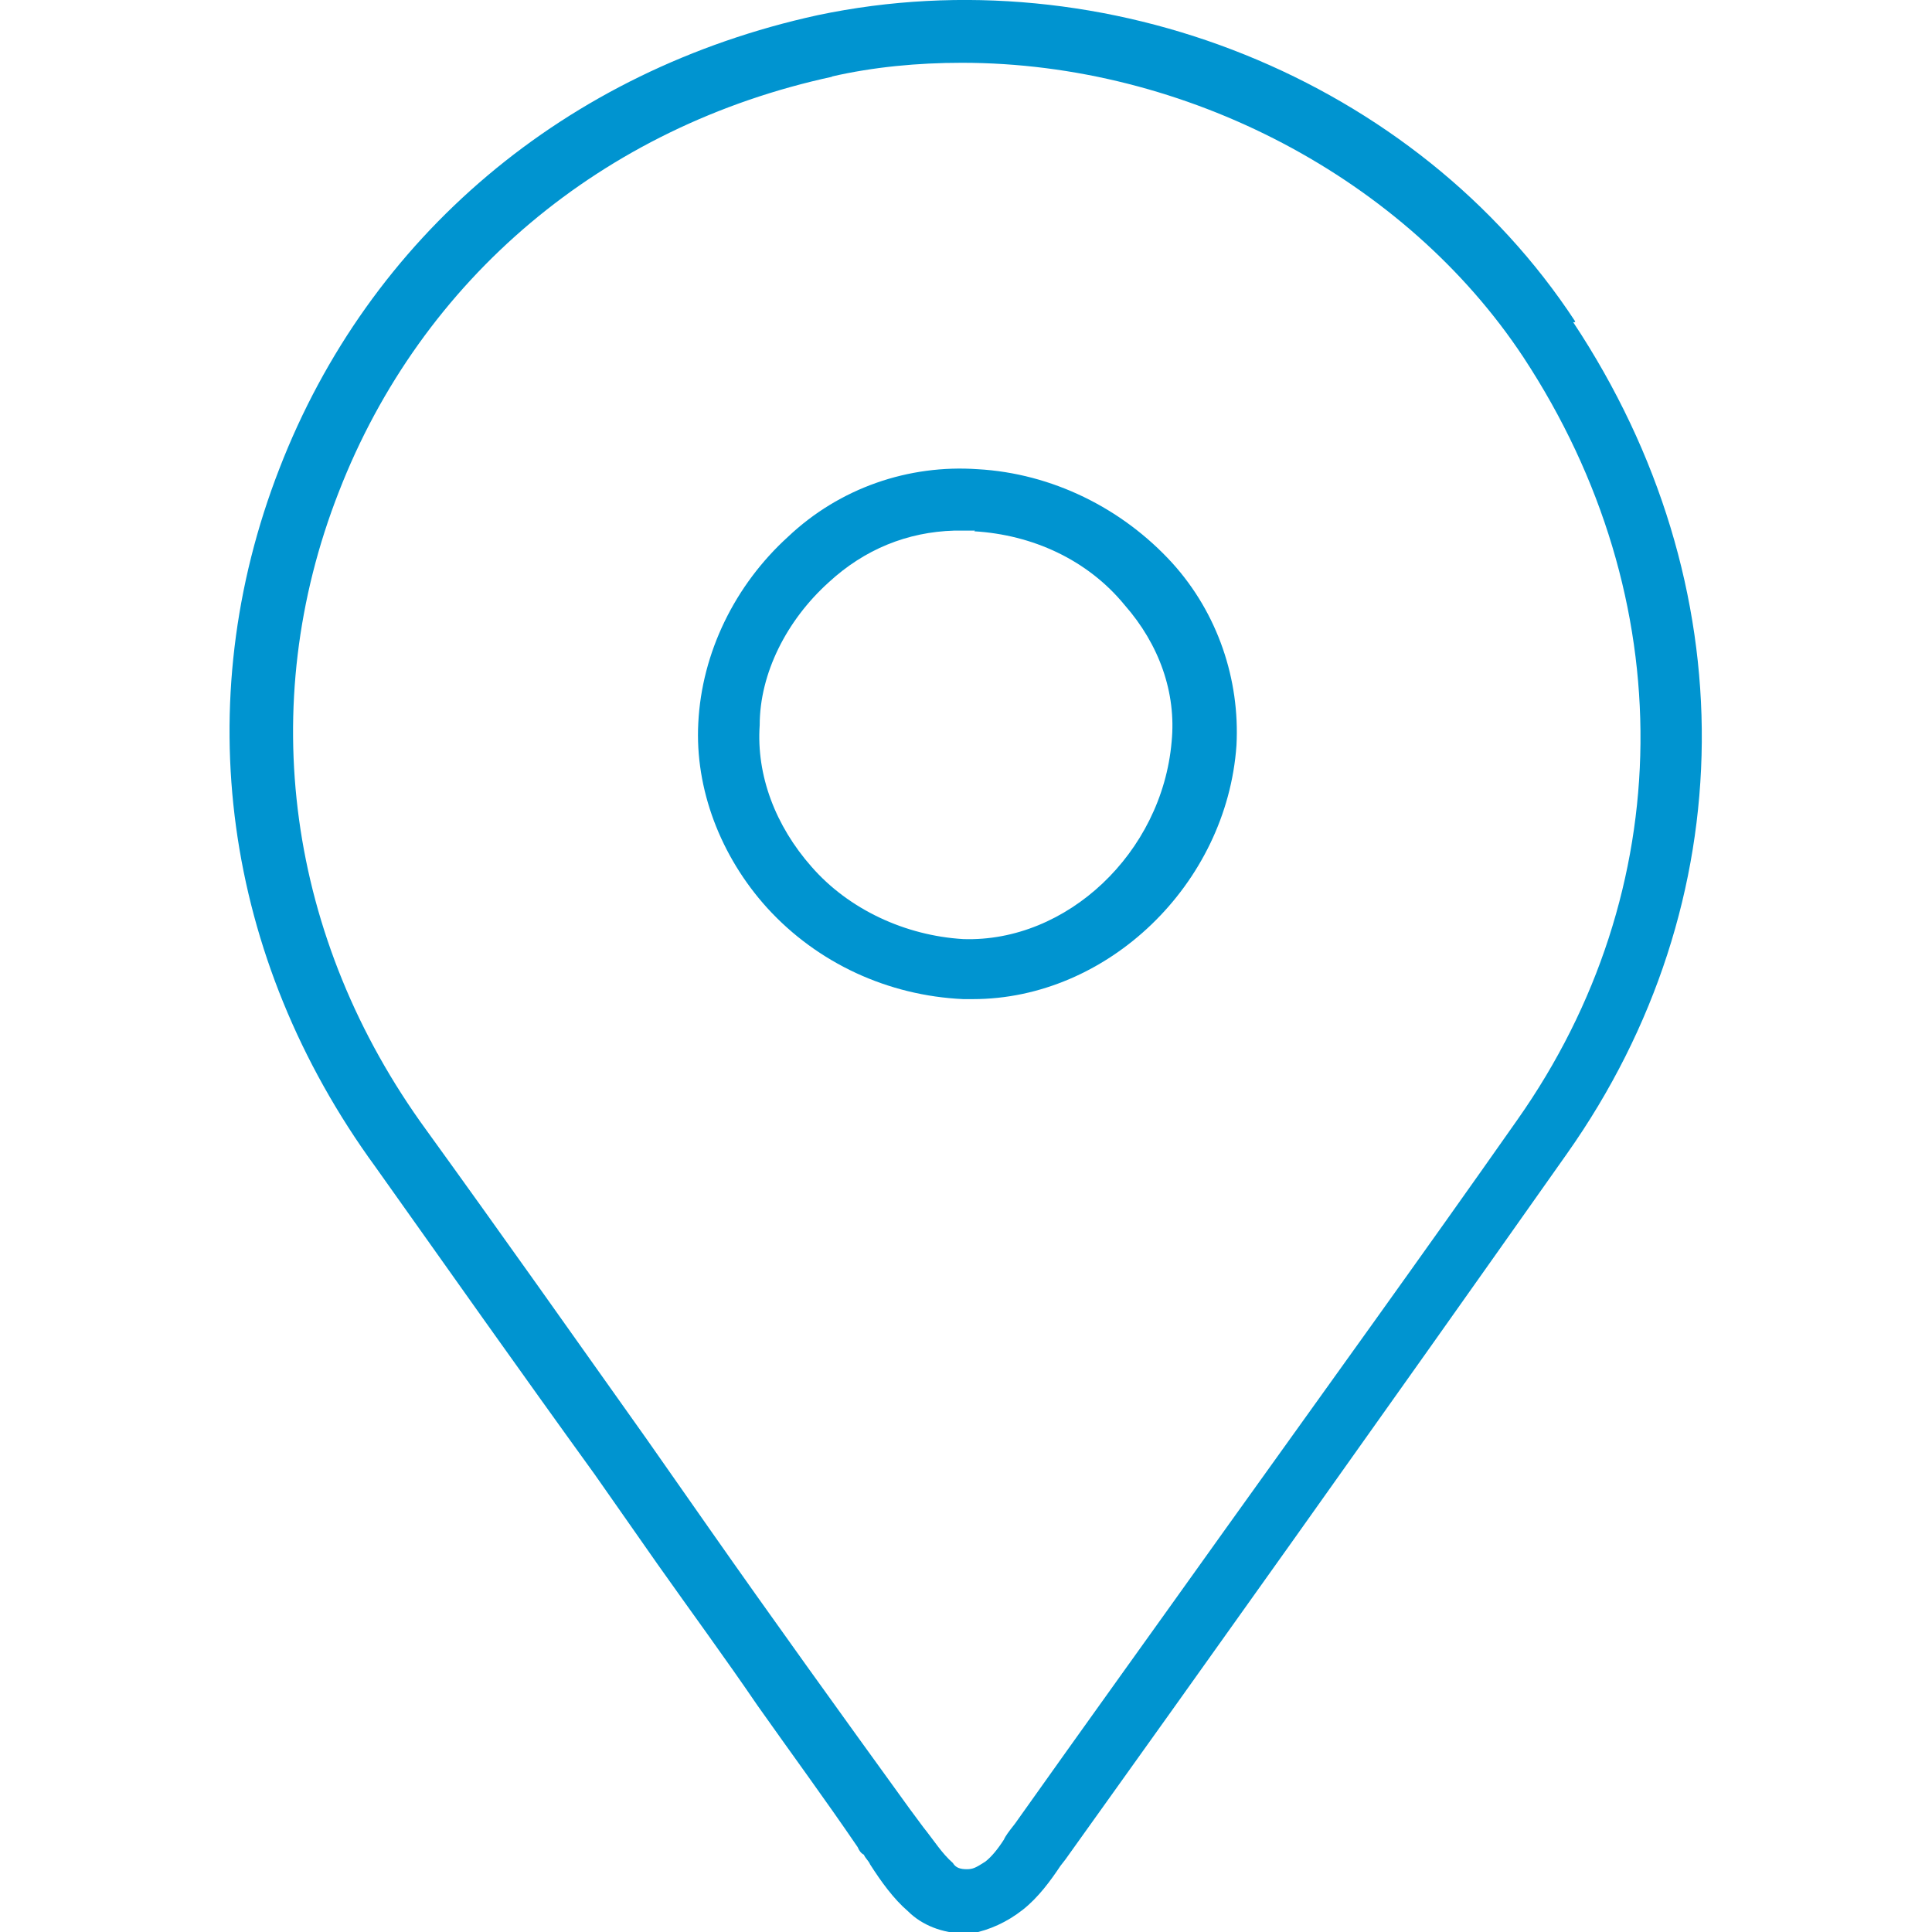 <?xml version="1.0" encoding="UTF-8"?><svg id="Ebene_1" xmlns="http://www.w3.org/2000/svg" viewBox="0 0 28 28"><defs><style>.cls-1{fill:#0094d0;}</style></defs><g id="Ebene_1-2"><path class="cls-1" d="M22.83,4.66C20.53,1.15,16.03-.66,11.85.22c-3.66.8-6.5,3.21-7.8,6.57-1.32,3.39-.82,7.09,1.39,10.12,1.05,1.48,2.11,2.98,3.18,4.46l.91,1.3c.48.68.98,1.36,1.45,2.05.48.68.98,1.36,1.45,2.05.02.05.05.09.09.11.02.05.07.09.09.14.16.25.34.5.55.68.2.2.5.32.82.32h.11c.25-.05.5-.16.73-.34s.41-.43.55-.64l.07-.09c1.84-2.57,4.59-6.43,7.27-10.23,2.57-3.64,2.61-8.25.09-12.05h.02ZM12.05,1.11c.61-.14,1.25-.2,1.89-.2,3.25,0,6.43,1.68,8.14,4.27,2.3,3.5,2.25,7.73-.09,11.05-1.39,1.98-2.82,3.96-4.23,5.93-1.02,1.43-2.05,2.86-3.05,4.27l-.07.09s-.07.09-.09.14c-.09.14-.18.25-.27.32-.14.09-.18.11-.27.11s-.16-.02-.2-.09c-.16-.14-.27-.32-.43-.52l-.2-.27c-1.02-1.41-2-2.77-2.91-4.07l-.91-1.3c-1.05-1.48-2.11-2.98-3.18-4.46-2.02-2.77-2.48-6.16-1.27-9.25,1.2-3.09,3.82-5.3,7.16-6.02Z"/><path class="cls-1" d="M13.96,14.48h.14c1.95,0,3.68-1.66,3.82-3.68.05-.95-.27-1.91-.93-2.64-.73-.8-1.75-1.3-2.82-1.36-1-.07-2,.27-2.75.98-.77.7-1.25,1.68-1.3,2.7-.05.95.32,1.93,1,2.68.73.8,1.75,1.27,2.84,1.32ZM14.12,7.7c.84.05,1.64.41,2.18,1.07.5.57.75,1.27.68,1.98-.14,1.61-1.52,2.91-3.02,2.86-.84-.05-1.66-.43-2.2-1.05-.52-.59-.8-1.32-.75-2.05,0-.75.39-1.52,1-2.07.52-.48,1.14-.73,1.82-.75h.3Z"/></g></svg>